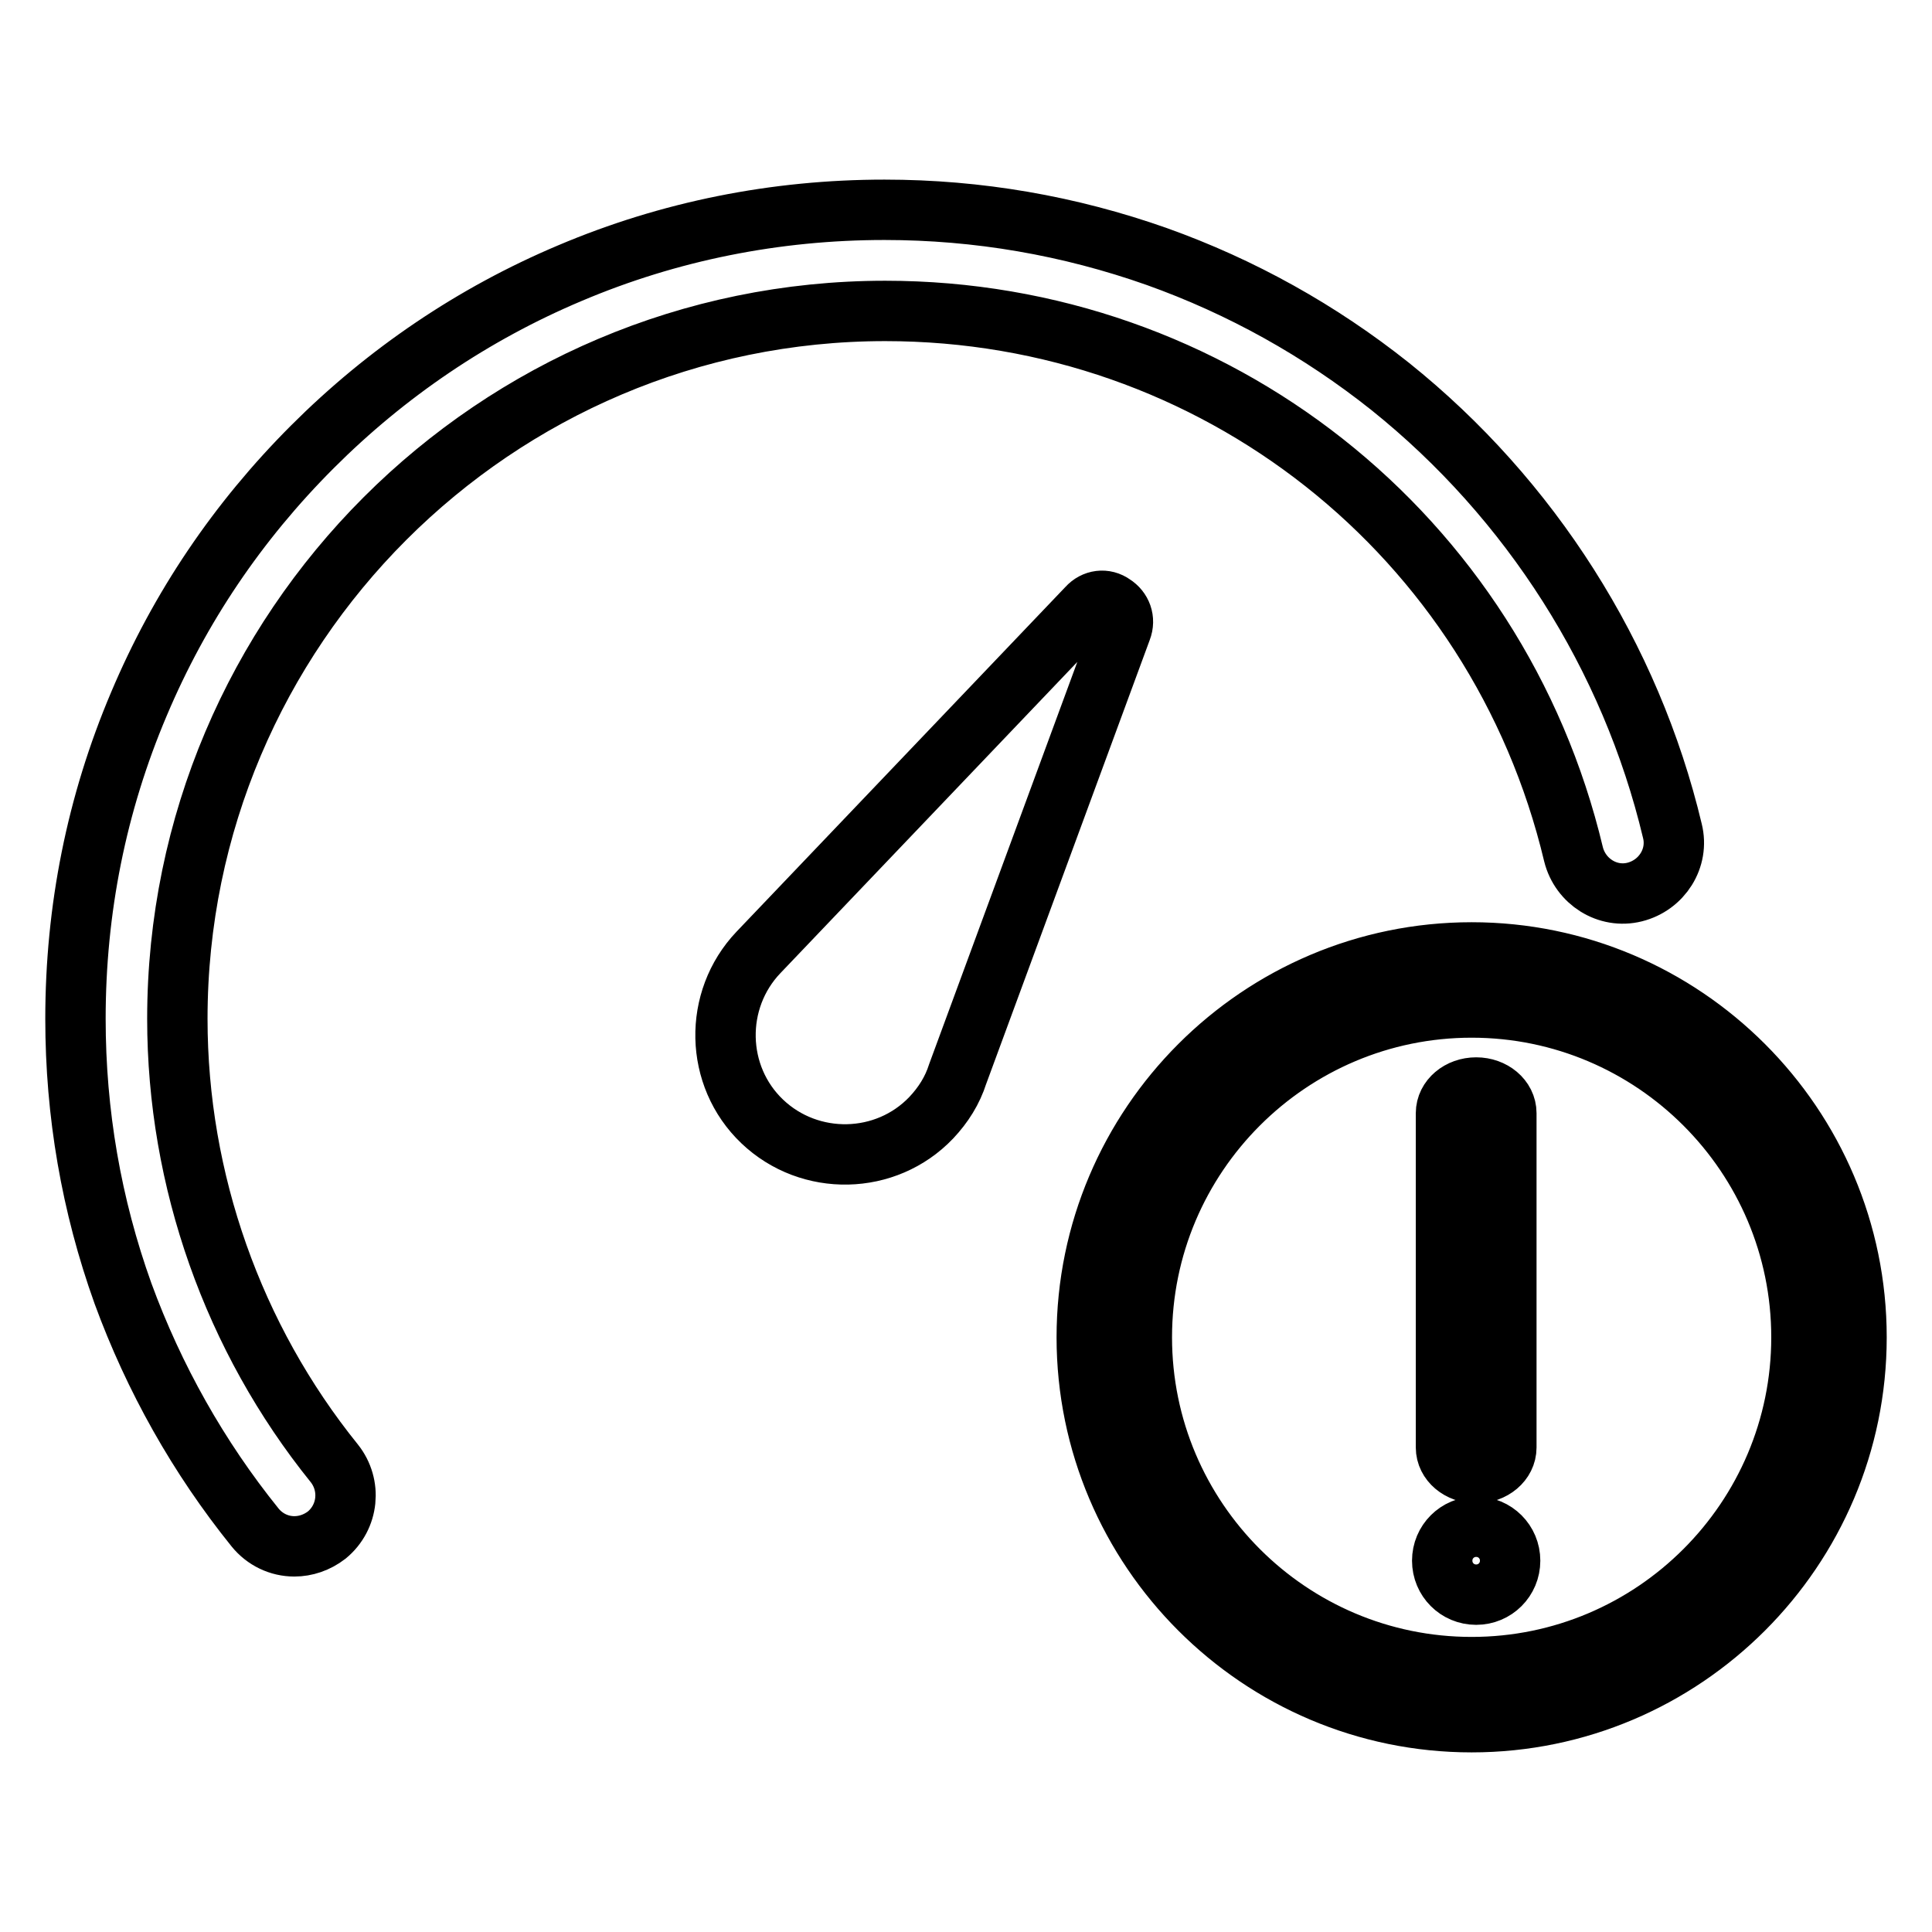 <?xml version="1.0" encoding="utf-8"?>
<!-- Svg Vector Icons : http://www.onlinewebfonts.com/icon -->
<!DOCTYPE svg PUBLIC "-//W3C//DTD SVG 1.1//EN" "http://www.w3.org/Graphics/SVG/1.1/DTD/svg11.dtd">
<svg version="1.1" xmlns="http://www.w3.org/2000/svg" xmlns:xlink="http://www.w3.org/1999/xlink" x="0px" y="0px" viewBox="0 0 256 256" enable-background="new 0 0 256 256" xml:space="preserve">
<g> <path stroke-width="8" fill-opacity="0" stroke="#000000"  d="M144.1,80.5l-43.6,45.7c-6,6.3-5.8,16.4,0.5,22.4c6.3,6,16.4,5.8,22.4-0.5c1.6-1.7,2.8-3.6,3.5-5.8 l21.7-58.9c0.5-1.3,0-2.6-1.1-3.3C146.4,79.3,145,79.5,144.1,80.5L144.1,80.5z M39,204.9c-2,0-3.9-0.9-5.2-2.5 c-7.5-9.3-13.4-19.8-17.5-31C12.1,159.7,10,147.5,10,135c0-14.5,2.8-28.5,8.4-41.7c5.4-12.8,13.1-24.2,23-34.1 c9.8-9.8,21.3-17.6,34.1-23c13.2-5.6,27.3-8.4,41.7-8.4c12.4,0,24.5,2.1,36.1,6.2c11.2,4,21.6,9.8,30.9,17.2 c18.6,14.9,31.9,35.8,37.4,58.9c0.9,3.6-1.4,7.2-5,8.1c-3.6,0.9-7.2-1.4-8.1-5c-10.1-42.4-47.6-72-91.2-72 c-51.7,0-93.8,42.1-93.8,93.8c0,21.4,7.4,42.3,20.8,58.9c2.3,2.9,1.9,7.1-1,9.5C42,204.4,40.5,204.9,39,204.9z M195,126.2 c-28.1,0-51,22.9-51,51c0,28.1,22.9,51,51,51c28.1,0,51-22.9,51-51C246,149.1,223.1,126.2,195,126.2L195,126.2z M195,220.9 c-24.1,0-43.7-19.6-43.7-43.7c0-24.1,19.6-43.7,43.7-43.7c24.1,0,43.7,19.6,43.7,43.7C238.7,201.3,219.1,220.9,195,220.9L195,220.9 z M199.6,191.8c0,1.9-1.8,3.4-4,3.4l0,0c-2.2,0-4-1.5-4-3.4v-44.3c0-1.9,1.8-3.4,4-3.4l0,0c2.2,0,4,1.5,4,3.4V191.8z M191.1,206.8 c0,2.5,2,4.5,4.5,4.5c2.5,0,4.5-2,4.5-4.5l0,0c0-2.5-2-4.5-4.5-4.5C193.1,202.3,191.1,204.3,191.1,206.8z"/></g>
</svg>